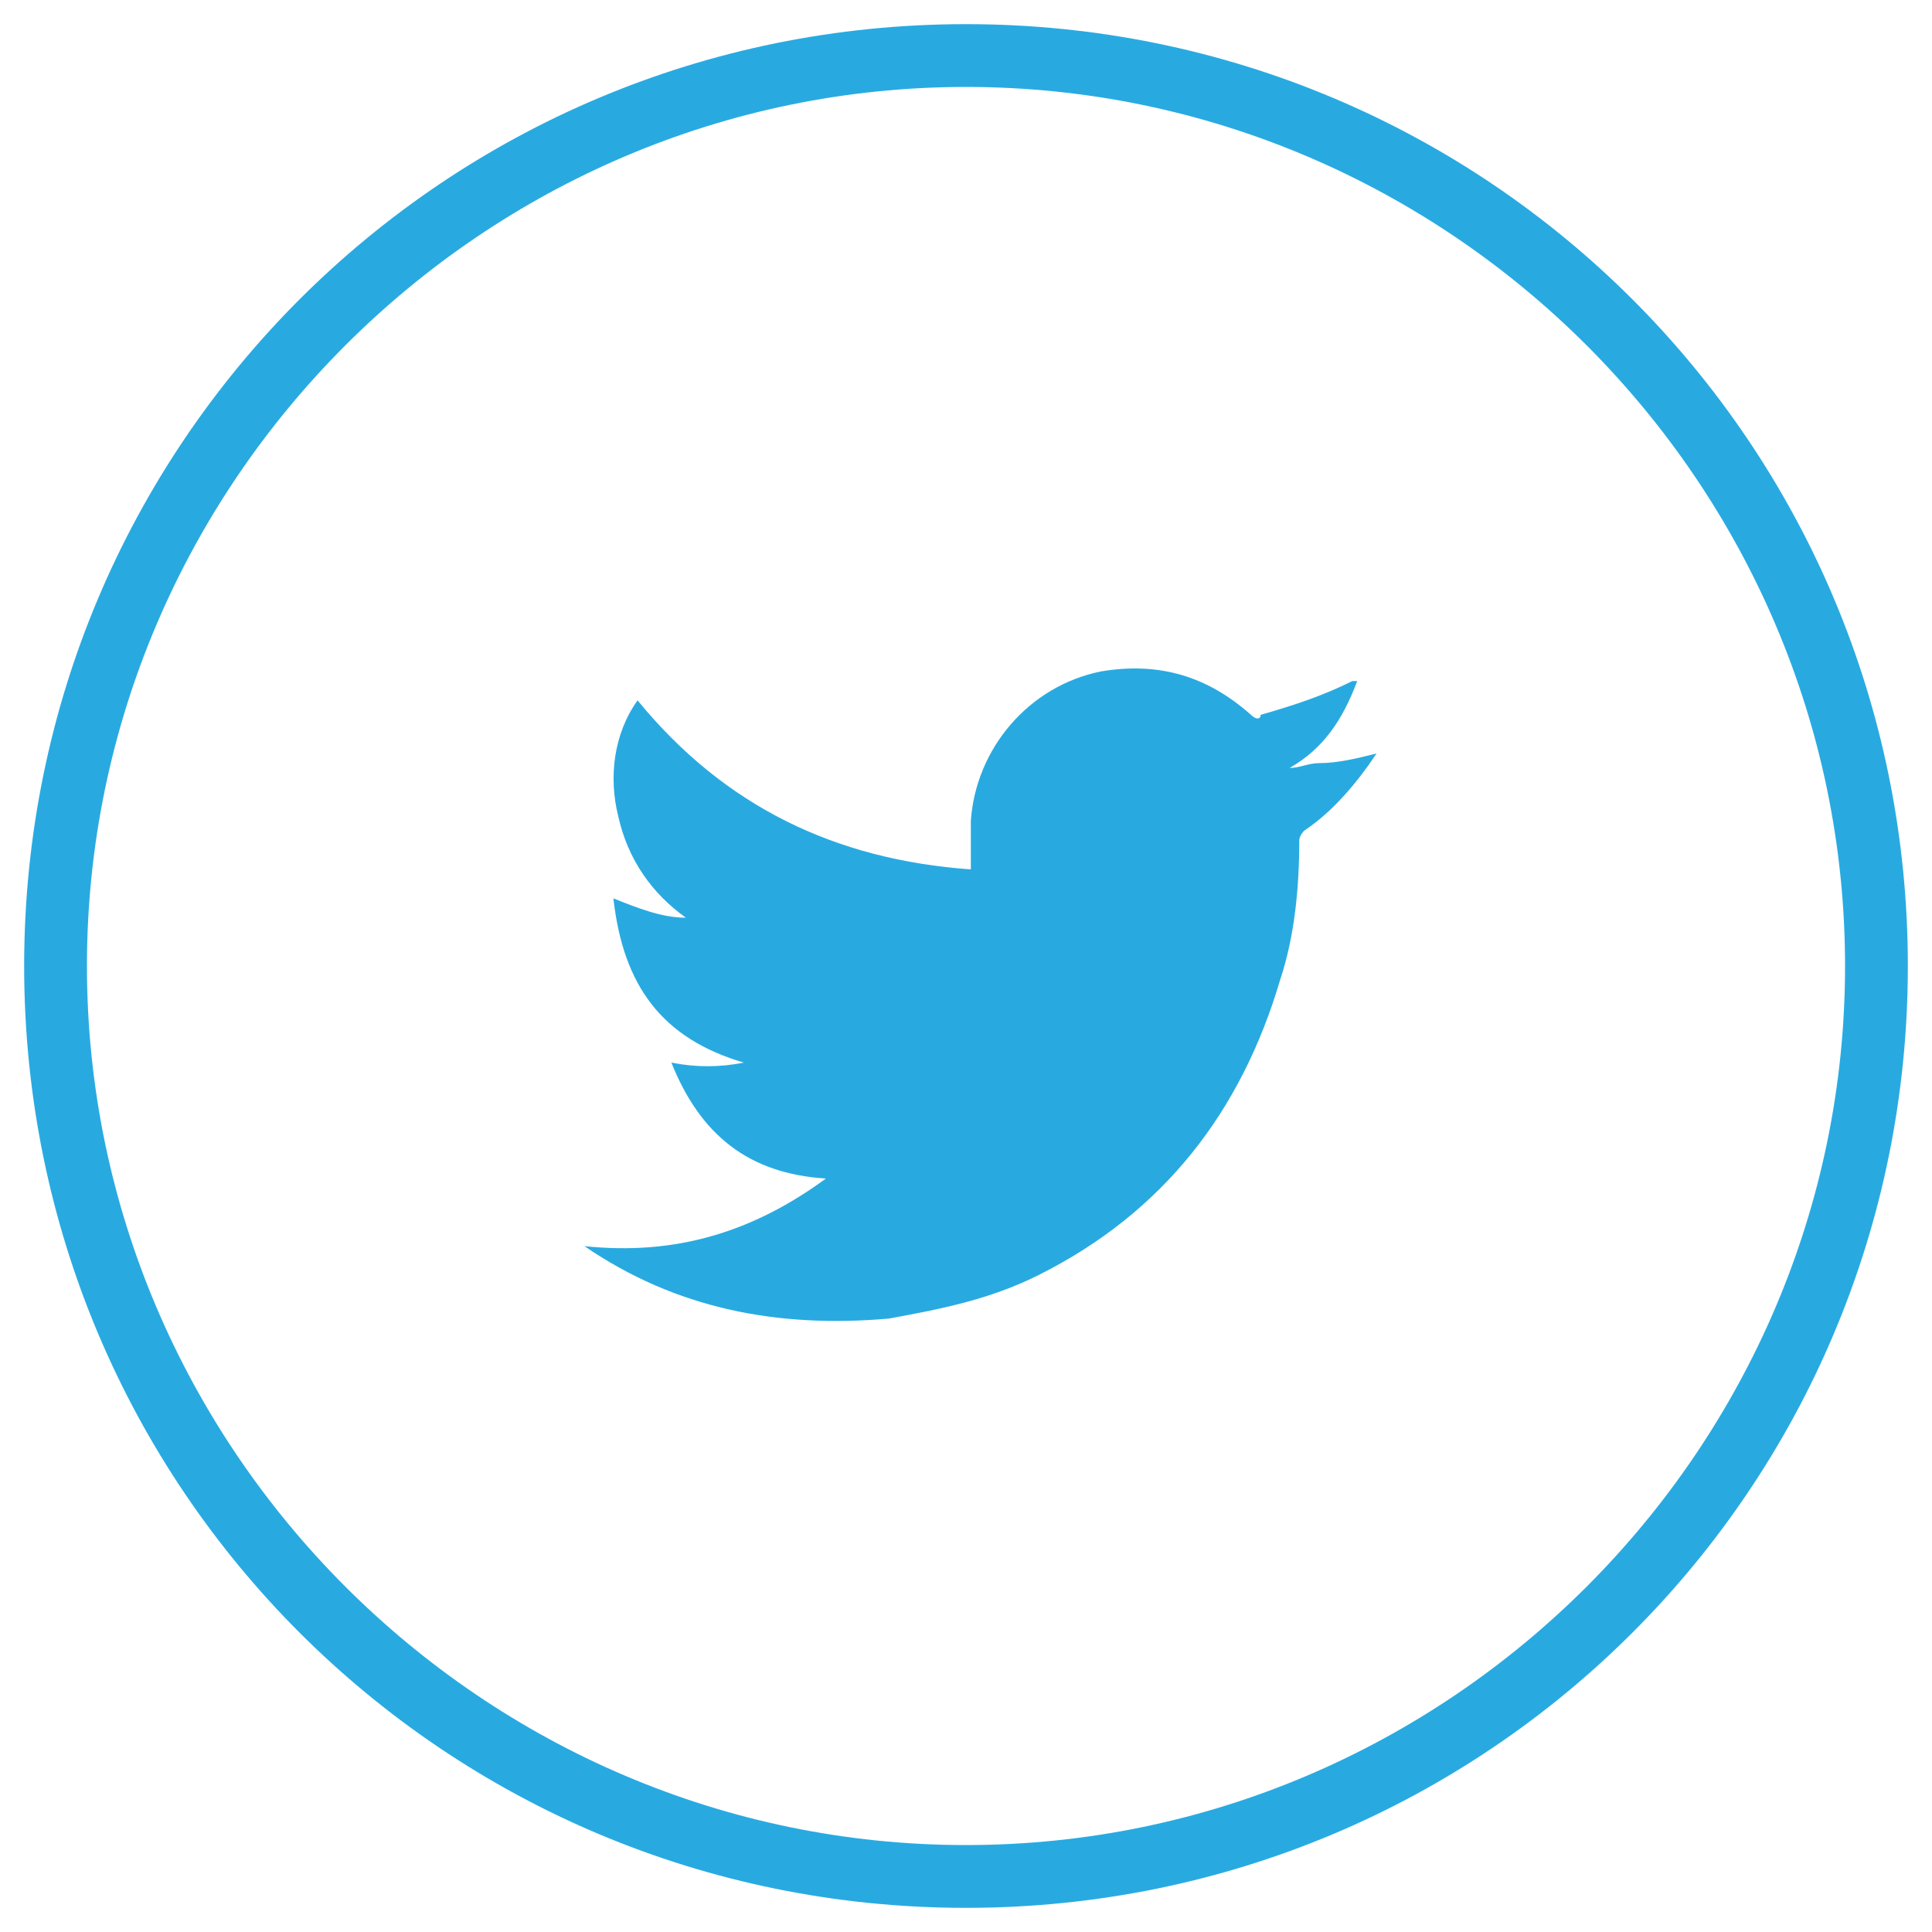 <?xml version="1.0" encoding="utf-8"?>
<!-- Generator: Adobe Illustrator 21.1.0, SVG Export Plug-In . SVG Version: 6.00 Build 0)  -->
<svg version="1.1" id="Layer_1" xmlns="http://www.w3.org/2000/svg" xmlns:xlink="http://www.w3.org/1999/xlink" x="0px" y="0px"
	 viewBox="0 0 40 40" style="enable-background:new 0 0 40 40;" xml:space="preserve">
<style type="text/css">
	.st0{fill:#28AAE1;}
</style>
<g>
	<g>
		<path class="st0" d="M20,39.5C9.2,39.5,0.5,30.8,0.5,20S9.2,0.5,20,0.5S39.5,9.2,39.5,20S30.8,39.5,20,39.5z M20,1.8
			C10,1.8,1.8,10,1.8,20S10,38.2,20,38.2S38.2,30,38.2,20S30,1.8,20,1.8z"/>
	</g>
	<g>
		<path class="st0" d="M28.5,15.6c-0.4,0.6-0.9,1.2-1.5,1.6c0,0-0.1,0.1-0.1,0.2c0,1-0.1,2-0.4,2.9c-0.8,2.7-2.4,4.8-5,6.1
			c-1,0.5-2,0.7-3.1,0.9c-2.3,0.2-4.4-0.2-6.3-1.5c1.9,0.2,3.5-0.3,5-1.4c-1.6-0.1-2.6-0.9-3.2-2.4c0.5,0.1,1,0.1,1.5,0
			c-1.7-0.5-2.5-1.6-2.7-3.4c0.5,0.2,1,0.4,1.5,0.4c-0.7-0.5-1.2-1.2-1.4-2.1c-0.2-0.8-0.1-1.7,0.4-2.4c1.8,2.2,4.1,3.3,6.9,3.5
			c0-0.3,0-0.6,0-1c0.1-1.5,1.2-2.8,2.7-3.1c1.2-0.2,2.2,0.1,3.1,0.9c0.1,0.1,0.2,0.1,0.2,0c0.7-0.2,1.3-0.4,1.9-0.7
			c0,0,0.1,0,0.1,0c-0.3,0.8-0.7,1.4-1.4,1.8c0.2,0,0.4-0.1,0.6-0.1C27.7,15.8,28.1,15.7,28.5,15.6C28.5,15.6,28.5,15.6,28.5,15.6z"
			/>
	</g>
</g>
</svg>
